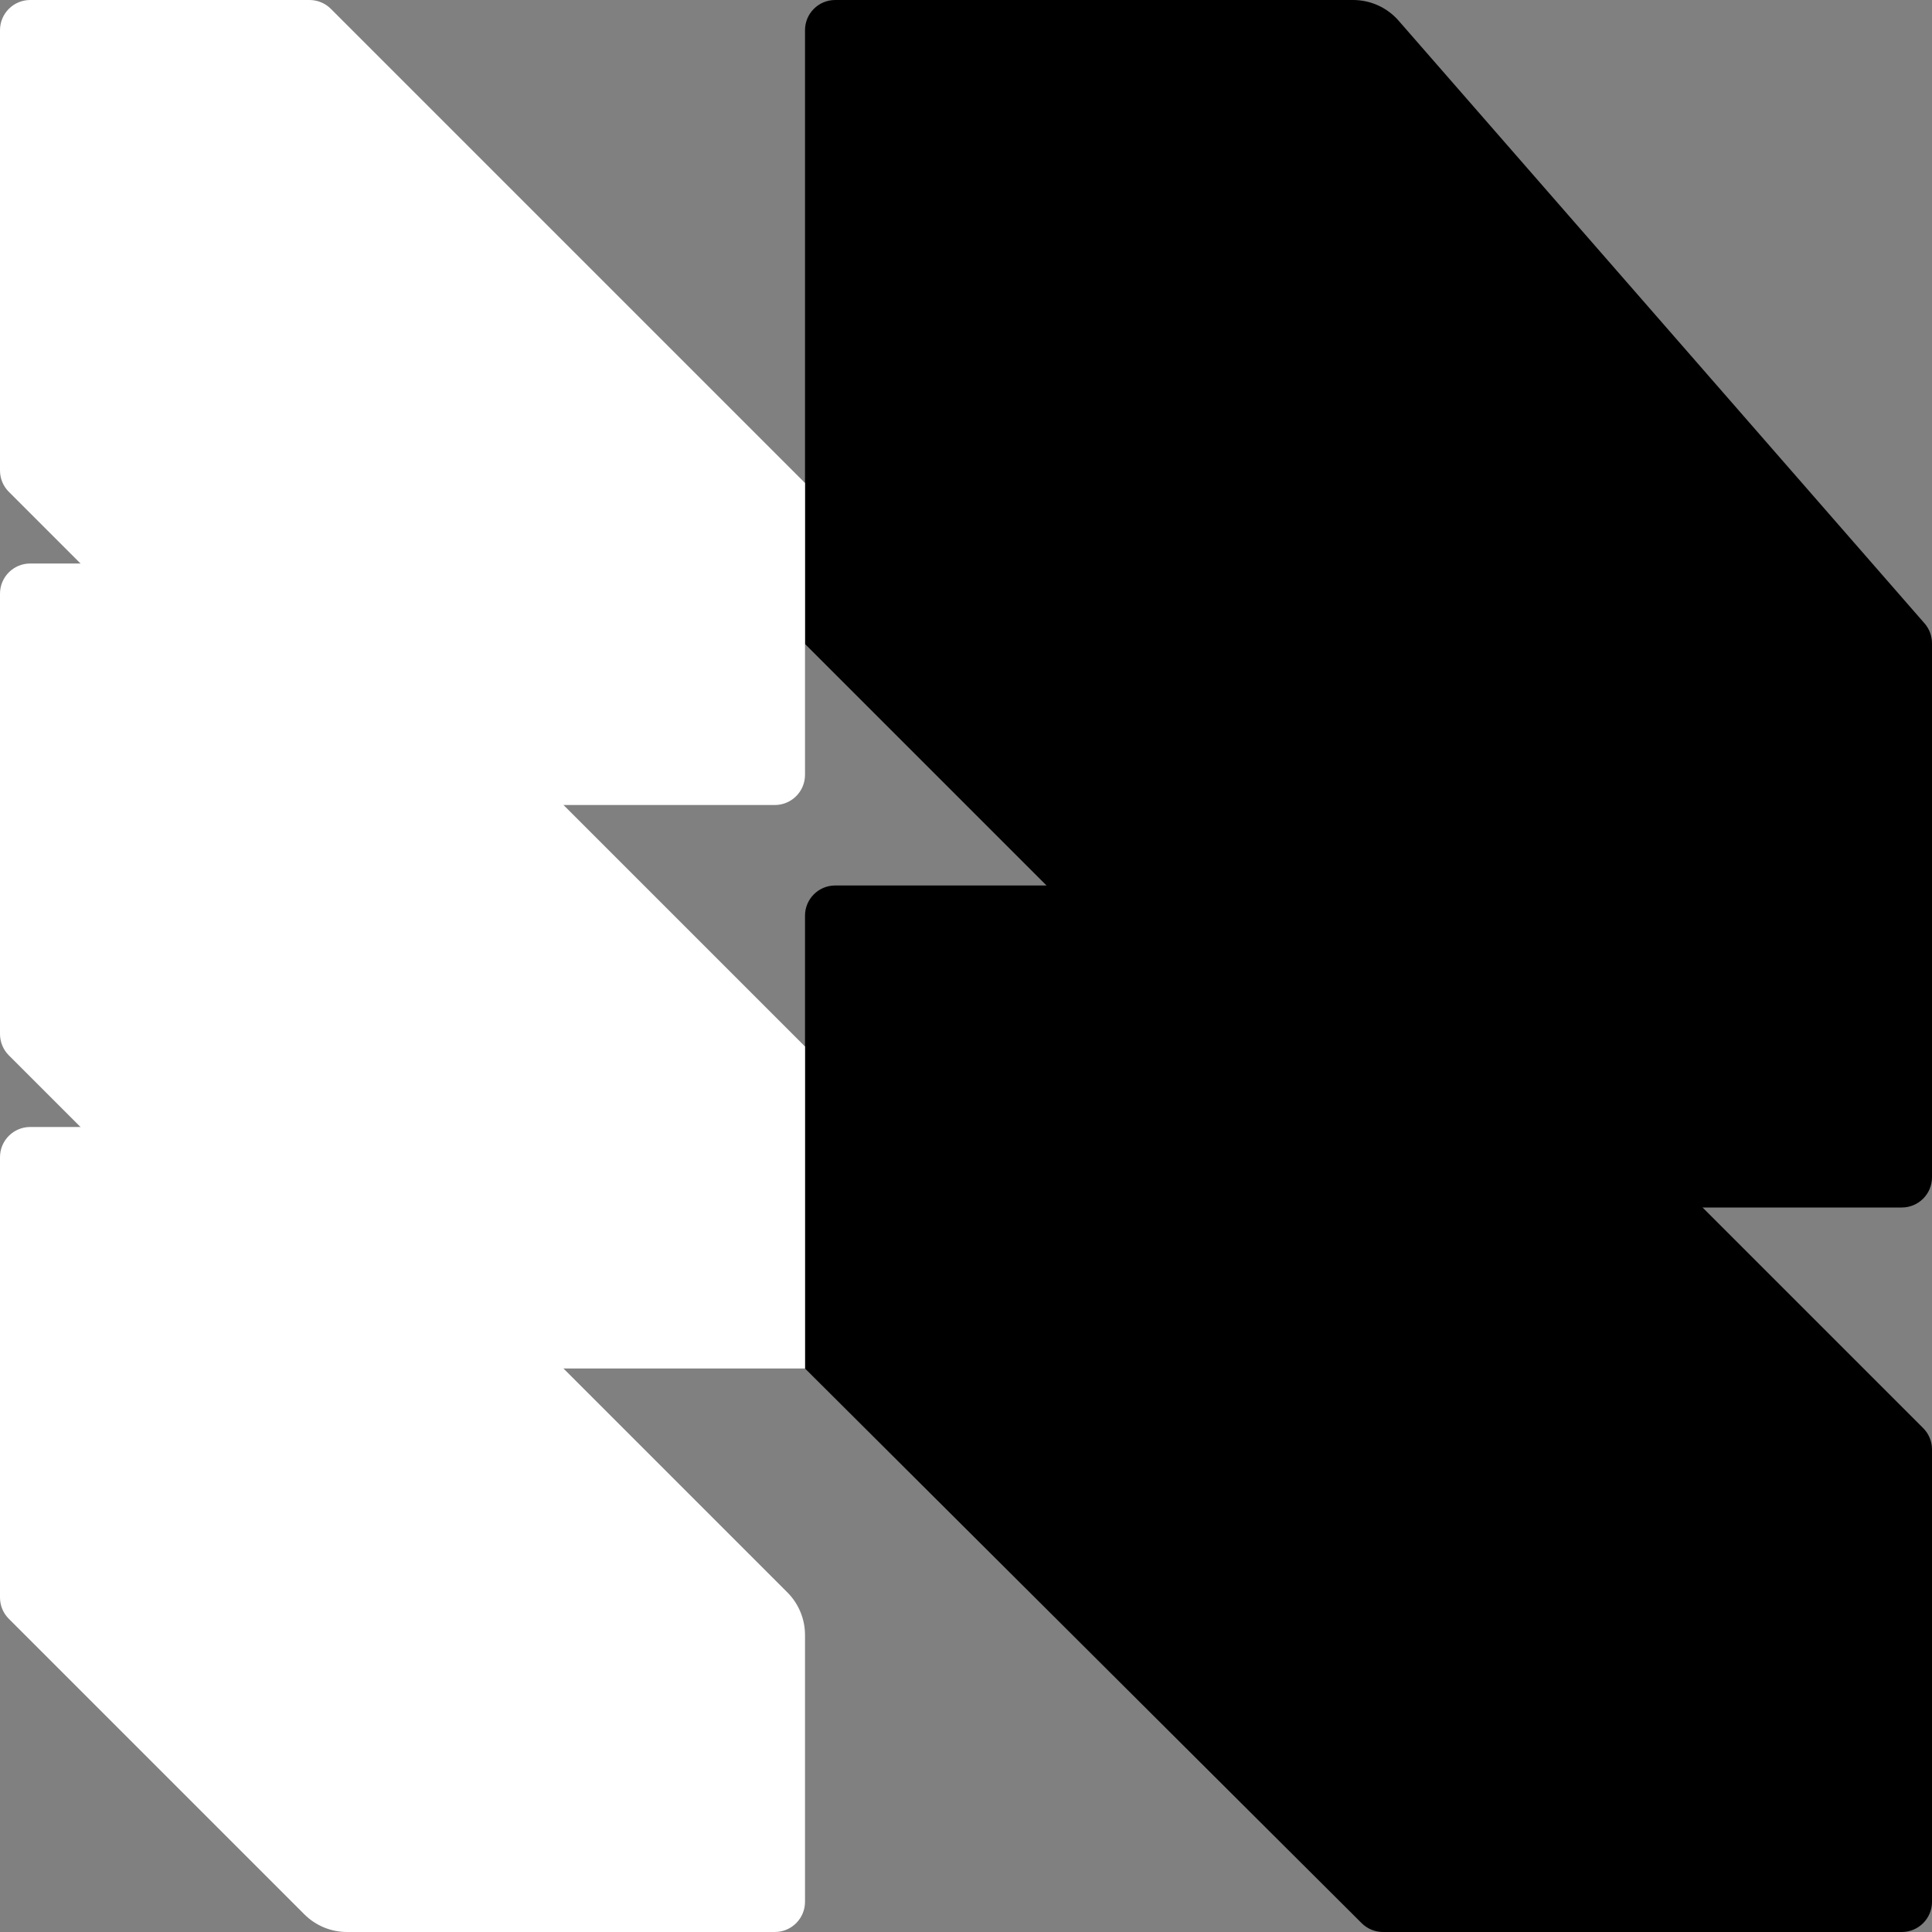 <svg width="64" height="64" viewBox="0 0 64 64" fill="none" xmlns="http://www.w3.org/2000/svg">
<rect x="0" y="0" width="64" height="64" fill="#808080" stroke="none"/>
<path d="M46.319 29.919C45.944 29.544 45.435 29.333 44.905 29.333H27.667C27.114 29.333 26.667 29.781 26.667 30.333V45.333L45.107 63.708C45.295 63.895 45.549 64 45.813 64H63C63.552 64 64 63.552 64 63V48.014C64 47.749 63.895 47.495 63.707 47.307L46.319 29.919Z" fill="black"/>
<path d="M46.331 0.685C45.951 0.25 45.402 0 44.824 0H27.667C27.114 0 26.667 0.448 26.667 1V21.333L45.04 39.707C45.228 39.895 45.482 40 45.748 40H63C63.552 40 64 39.552 64 39V21.308C64 21.067 63.912 20.833 63.754 20.651L46.331 0.685Z" fill="black"/>
<path d="M10.081 26.081C10.456 26.456 10.965 26.667 11.495 26.667H25.667C26.219 26.667 26.667 26.219 26.667 25.667V16L10.96 0.293C10.772 0.105 10.518 6.67572e-06 10.252 6.67572e-06H1C0.448 6.67572e-06 0 0.448 0 1V15.586C0 15.851 0.105 16.105 0.293 16.293L10.081 26.081Z" fill="white"/>
<path d="M10.081 44.748C10.456 45.123 10.965 45.333 11.495 45.333H26.667V34.667L10.96 18.96C10.772 18.772 10.518 18.667 10.252 18.667H1C0.448 18.667 0 19.114 0 19.667V34.252C0 34.518 0.105 34.772 0.293 34.96L10.081 44.748Z" fill="white"/>
<path d="M10.081 63.414C10.456 63.789 10.965 64 11.495 64H25.667C26.219 64 26.667 63.552 26.667 63V54.162C26.667 53.631 26.456 53.123 26.081 52.748L10.862 37.529C10.737 37.404 10.567 37.333 10.39 37.333H1C0.448 37.333 0 37.781 0 38.333V52.919C0 53.184 0.105 53.439 0.293 53.626L10.081 63.414Z" fill="white"/>
</svg>
